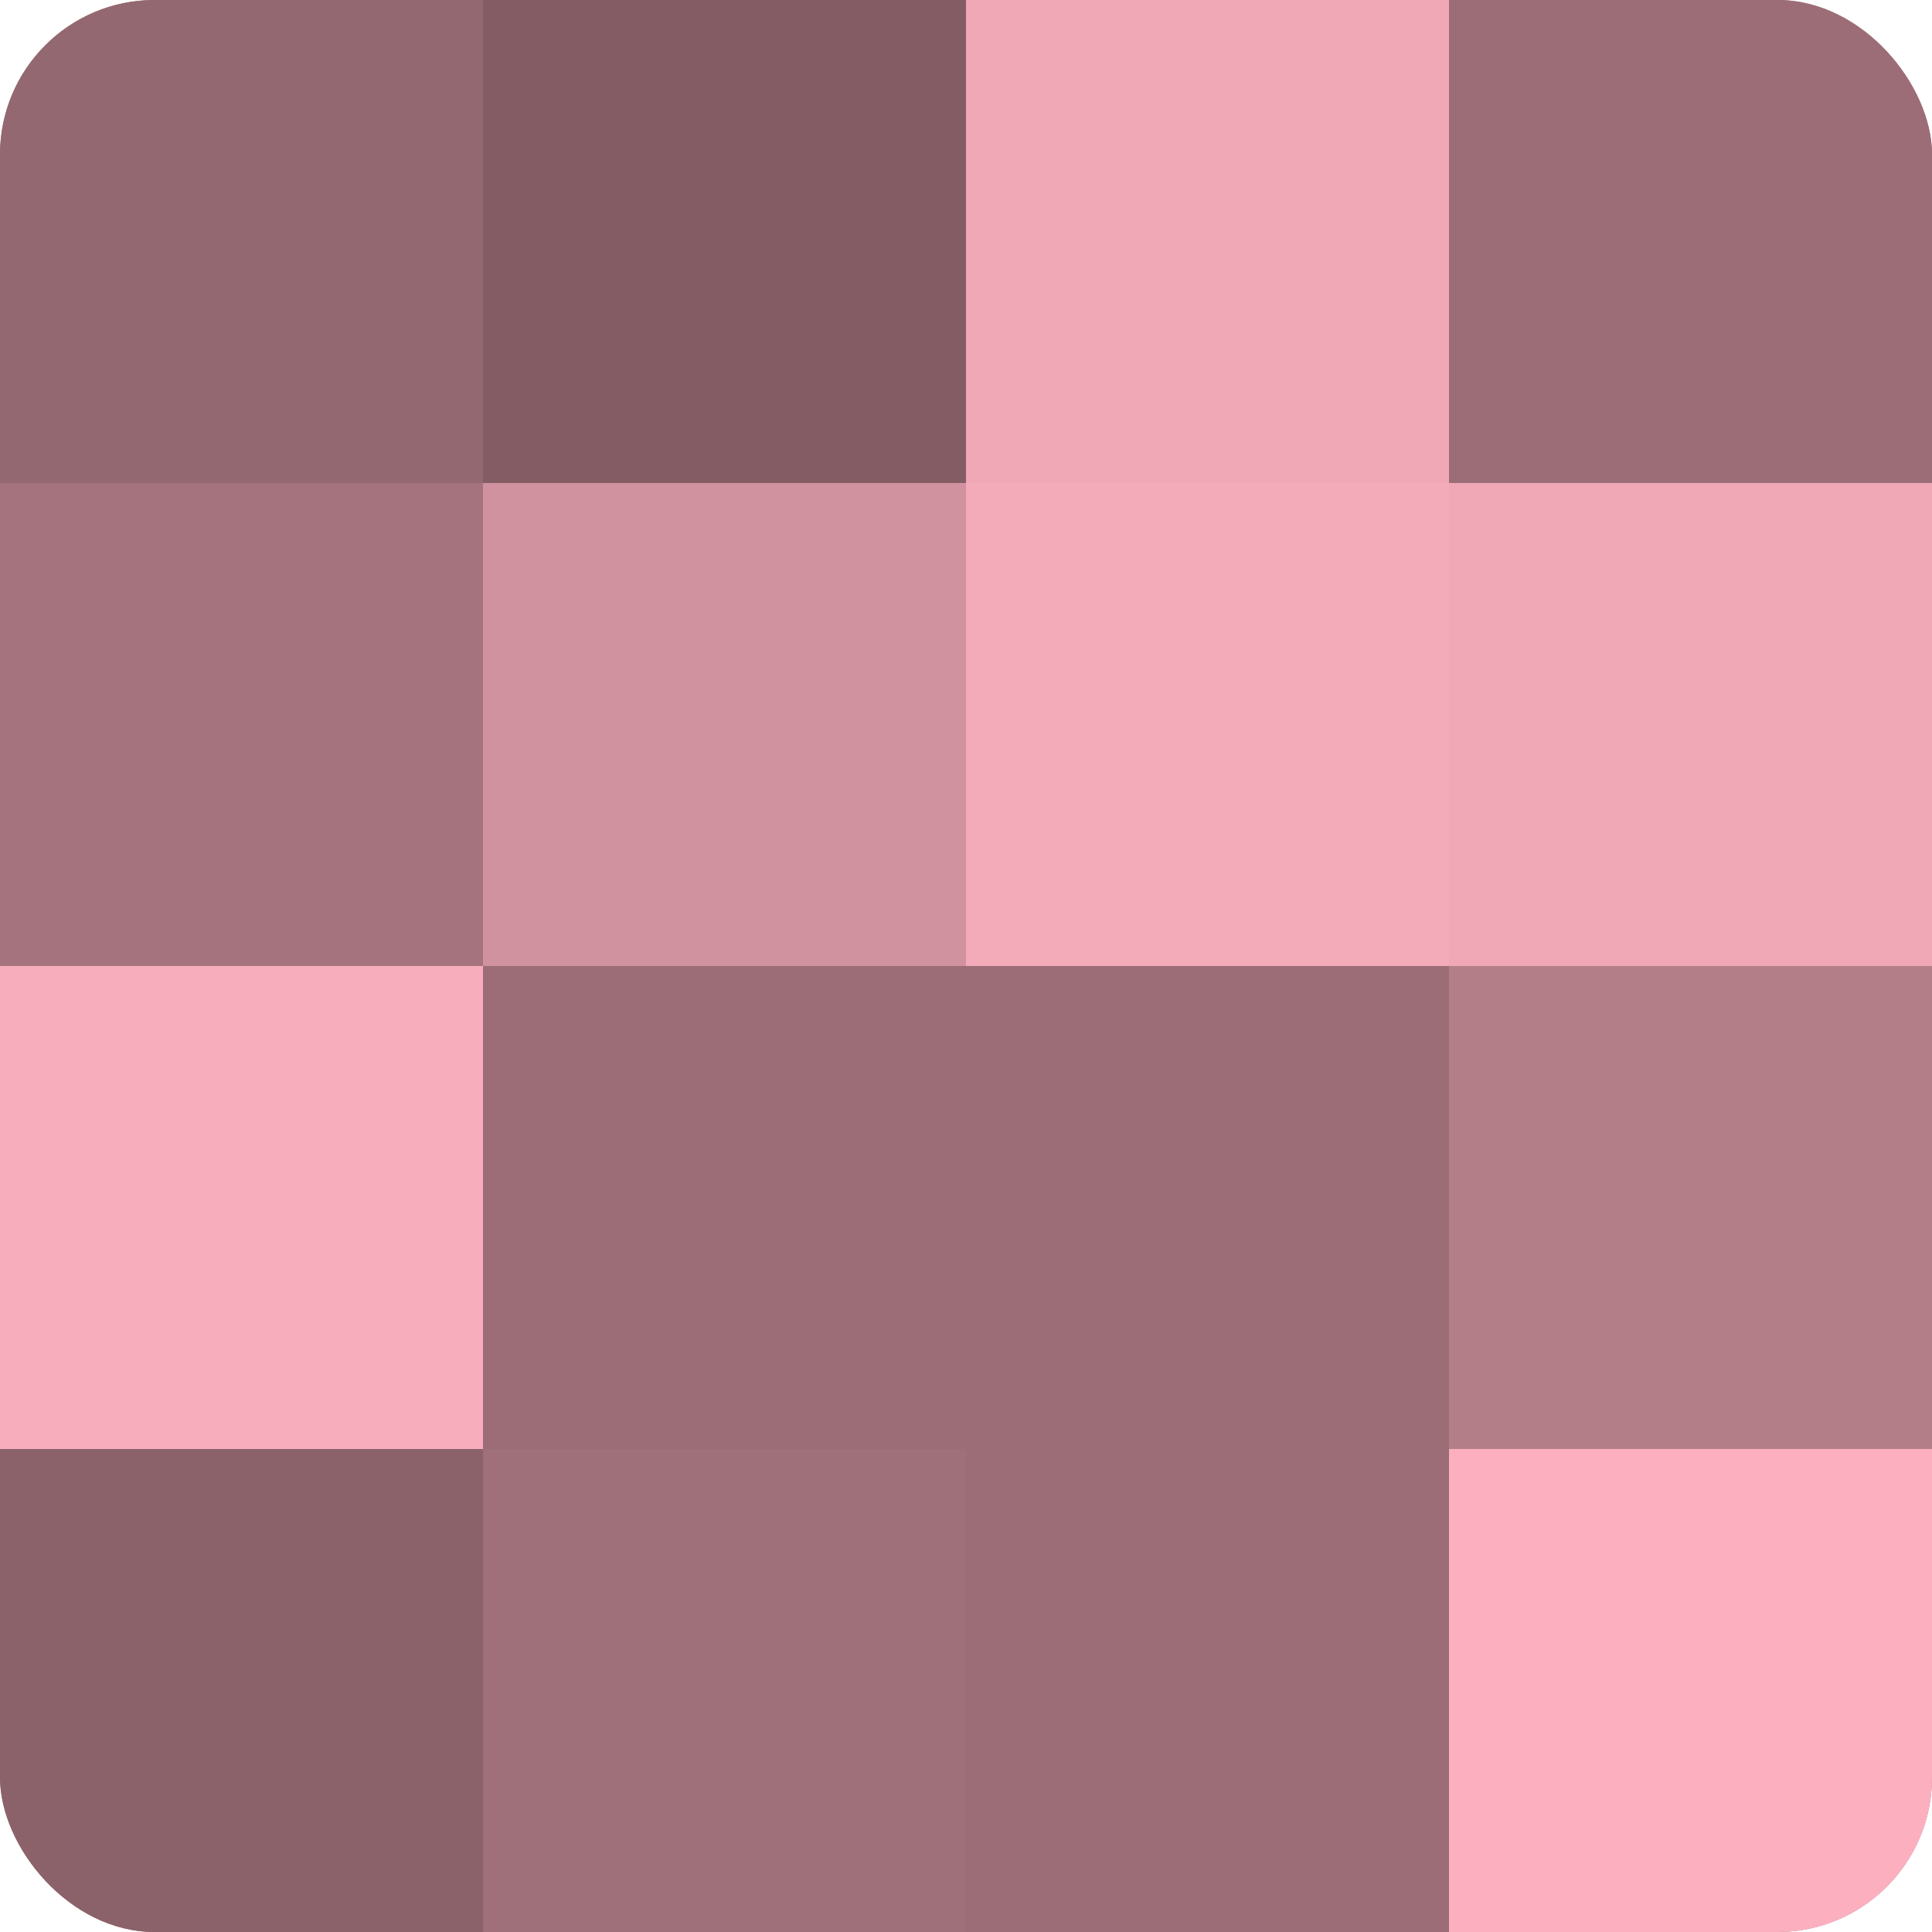 <?xml version="1.0" encoding="UTF-8"?>
<svg xmlns="http://www.w3.org/2000/svg" width="60" height="60" viewBox="0 0 100 100" preserveAspectRatio="xMidYMid meet"><defs><clipPath id="c" width="100" height="100"><rect width="100" height="100" rx="8" ry="8"/></clipPath></defs><g clip-path="url(#c)"><rect width="100" height="100" fill="#a0707a"/><rect width="25" height="25" fill="#946871"/><rect y="25" width="25" height="25" fill="#a4737d"/><rect y="50" width="25" height="25" fill="#f8adbc"/><rect y="75" width="25" height="25" fill="#8c626a"/><rect x="25" width="25" height="25" fill="#845d64"/><rect x="25" y="25" width="25" height="25" fill="#d0929e"/><rect x="25" y="50" width="25" height="25" fill="#9c6d77"/><rect x="25" y="75" width="25" height="25" fill="#a0707a"/><rect x="50" width="25" height="25" fill="#f0a8b6"/><rect x="50" y="25" width="25" height="25" fill="#f4abb9"/><rect x="50" y="50" width="25" height="25" fill="#9c6d77"/><rect x="50" y="75" width="25" height="25" fill="#9c6d77"/><rect x="75" width="25" height="25" fill="#9c6d77"/><rect x="75" y="25" width="25" height="25" fill="#f0a8b6"/><rect x="75" y="50" width="25" height="25" fill="#b47e89"/><rect x="75" y="75" width="25" height="25" fill="#fcb0bf"/></g></svg>
